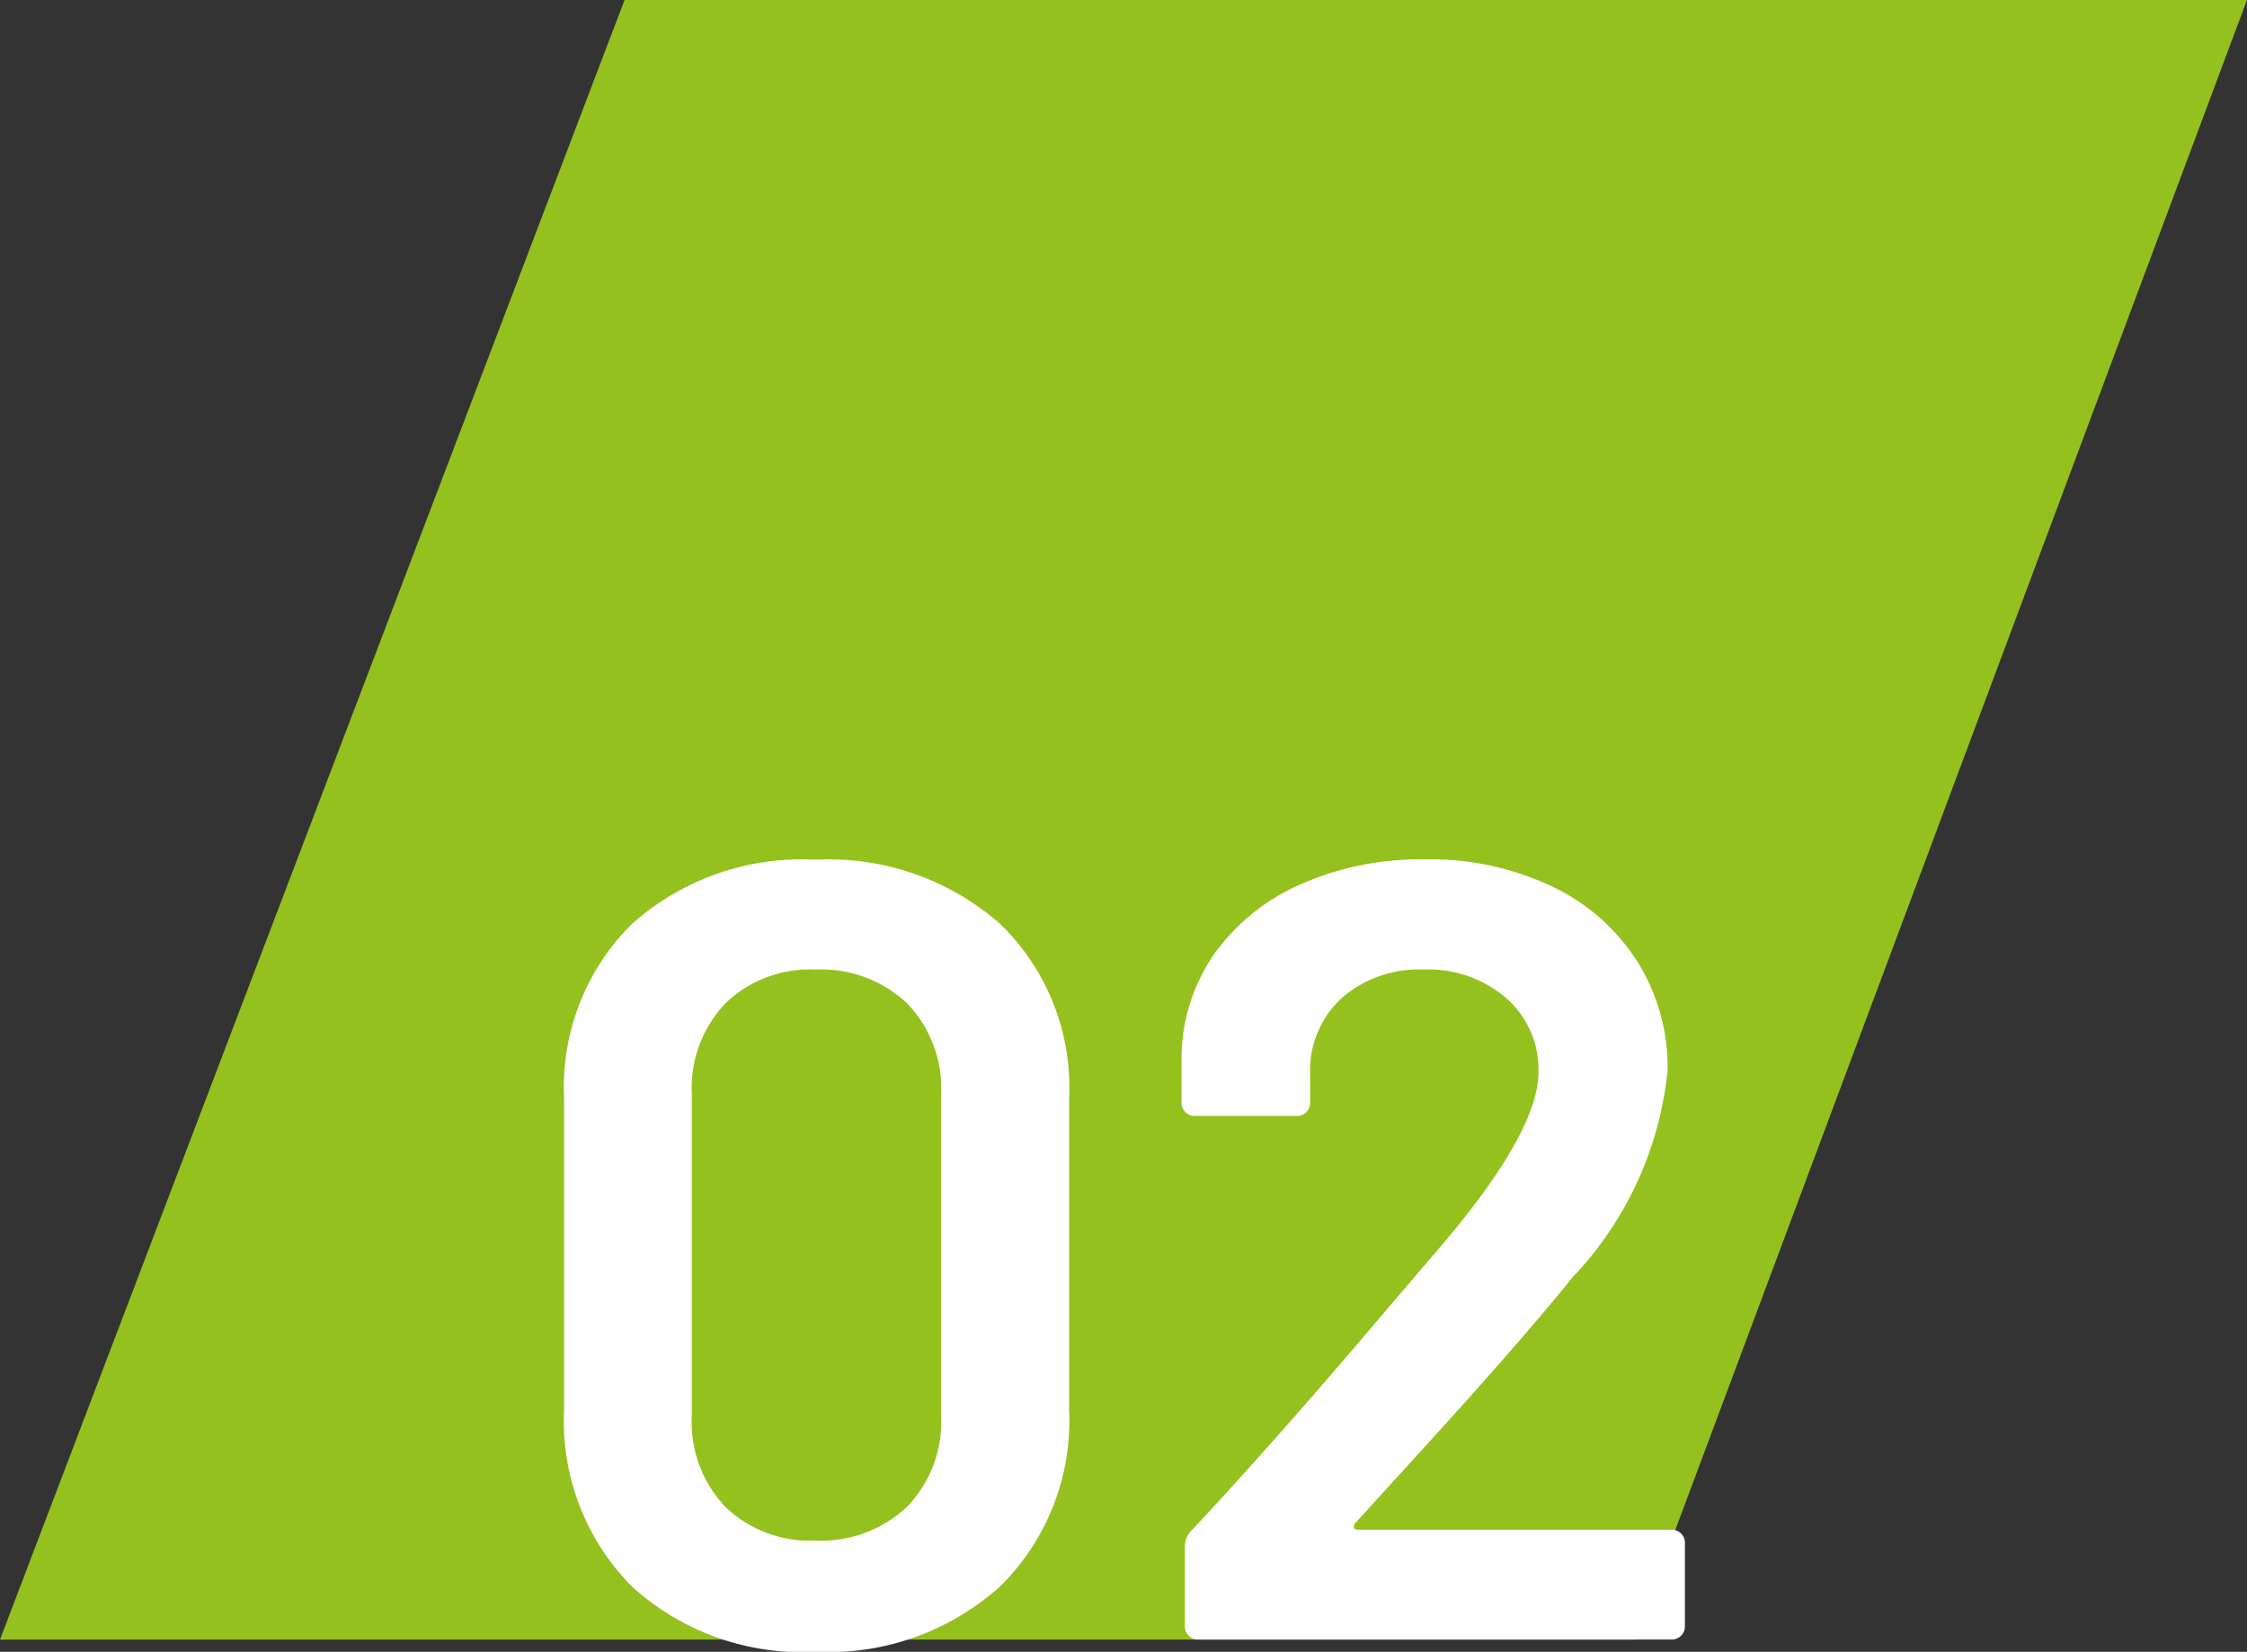 <svg xmlns="http://www.w3.org/2000/svg" width="48.926" height="35.967" viewBox="0 0 48.926 35.967"><rect x="0" y="0" width="48.926" height="35.967" fill="#333333" stroke="none"/><g id="Raggruppa_64" data-name="Raggruppa 64" transform="translate(-512 -2460.031)"><path id="elemento_02" data-name="elemento 02" d="M277.174.314H312.5l-13.339,35.7H263.575Z" transform="translate(248.425 2459.717)" fill="#95c11f"></path><path id="Tracciato_4011" data-name="Tracciato 4011" d="M6.792.264a5.5,5.5,0,0,1-4-1.428A5.111,5.111,0,0,1,1.32-5.016v-6.768a5,5,0,0,1,1.476-3.8,5.559,5.559,0,0,1,4-1.4,5.646,5.646,0,0,1,4.02,1.4,4.959,4.959,0,0,1,1.5,3.8v6.768a5.067,5.067,0,0,1-1.5,3.852A5.589,5.589,0,0,1,6.792.264Zm0-2.424a2.717,2.717,0,0,0,1.992-.732,2.651,2.651,0,0,0,.744-1.98V-11.88a2.651,2.651,0,0,0-.744-1.98,2.717,2.717,0,0,0-1.992-.732,2.643,2.643,0,0,0-1.956.732A2.675,2.675,0,0,0,4.1-11.88v7.008a2.675,2.675,0,0,0,.732,1.98A2.643,2.643,0,0,0,6.792-2.16Zm11.76-.384a.1.1,0,0,0-.036.1q.012.048.084.048h6.84a.278.278,0,0,1,.2.084.278.278,0,0,1,.084.2V-.288a.278.278,0,0,1-.084.2.278.278,0,0,1-.2.084H15.12a.278.278,0,0,1-.2-.084.278.278,0,0,1-.084-.2V-2.016a.488.488,0,0,1,.144-.36Q16.8-4.32,19.2-7.152l1.128-1.32q2.208-2.568,2.208-3.888a2.061,2.061,0,0,0-.7-1.608,2.594,2.594,0,0,0-1.8-.624,2.55,2.55,0,0,0-1.788.624,2.134,2.134,0,0,0-.684,1.656v.624a.278.278,0,0,1-.084.2.278.278,0,0,1-.2.084H15.048a.278.278,0,0,1-.2-.084.278.278,0,0,1-.084-.2V-12.72a4,4,0,0,1,.744-2.256,4.553,4.553,0,0,1,1.884-1.488,6.46,6.46,0,0,1,2.652-.528,6.2,6.2,0,0,1,2.808.6A4.463,4.463,0,0,1,24.7-14.748a4.347,4.347,0,0,1,.648,2.34,7.637,7.637,0,0,1-2.088,4.536q-1.152,1.44-3.792,4.32Z" transform="translate(522.963 2495.734)" fill="#fff"></path></g></svg>